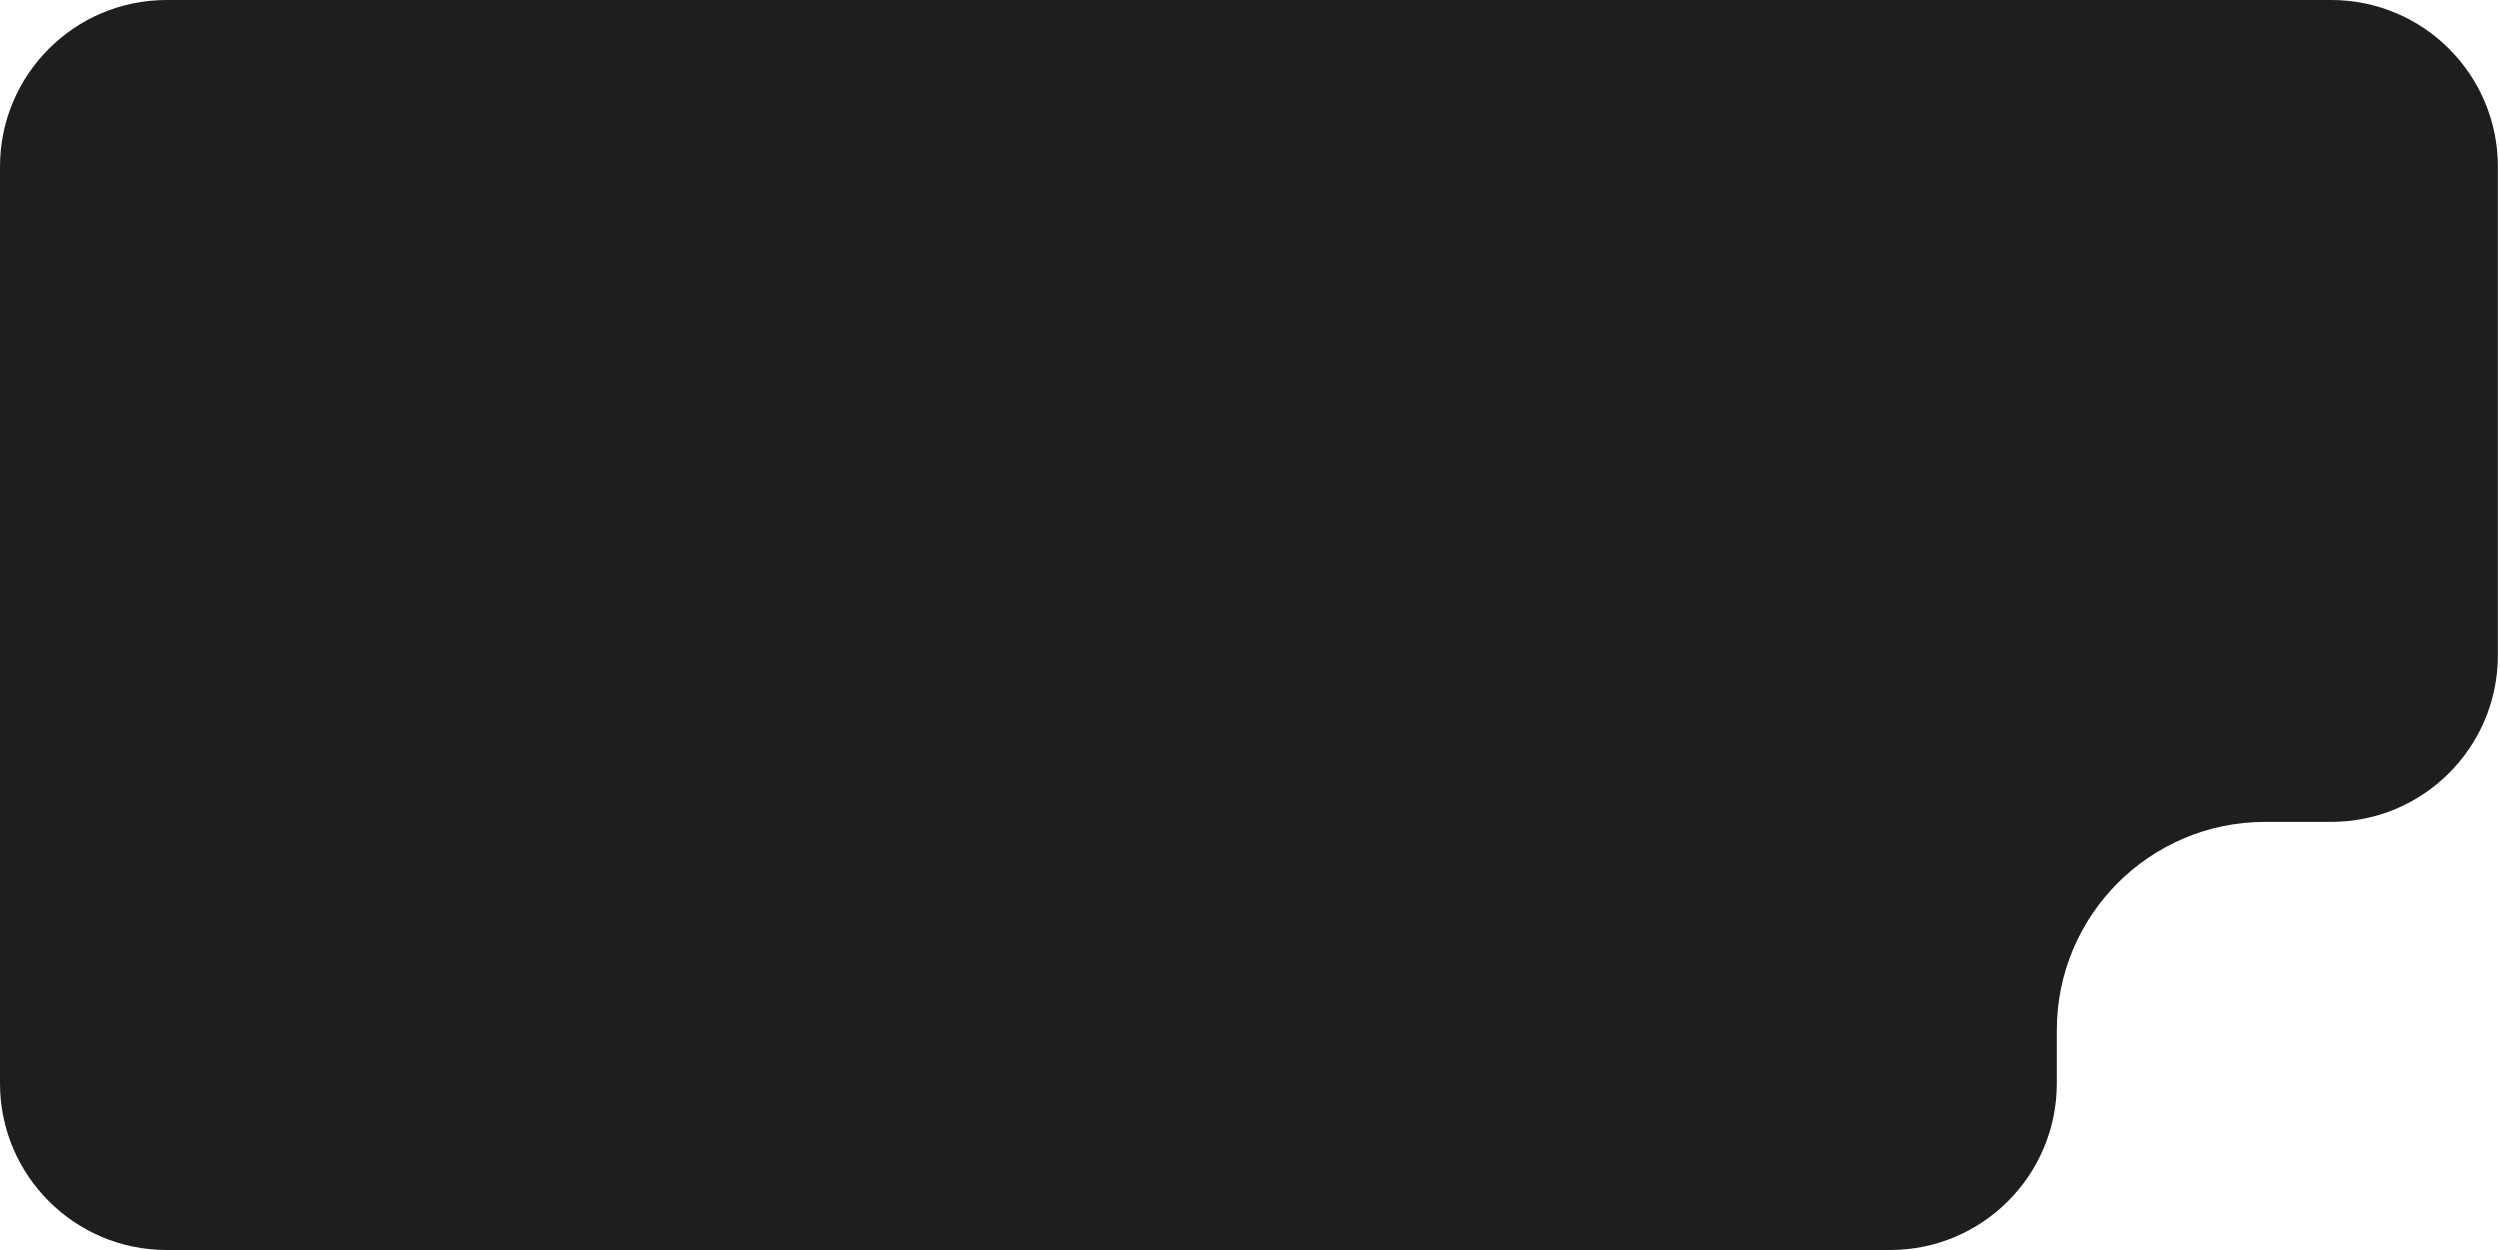 <?xml version="1.0" encoding="UTF-8"?> <svg xmlns="http://www.w3.org/2000/svg" width="300" height="150" viewBox="0 0 300 150" fill="none"> <path d="M279.745 0H20C8.954 0 0 8.954 0 20V130C0 141.046 8.954 150 20 150H226.818C237.864 150 246.818 141.046 246.818 130V123.627C246.818 109.82 258.011 98.627 271.818 98.627H279.745C290.791 98.627 299.745 89.673 299.745 78.627V20C299.745 8.954 290.791 0 279.745 0Z" fill="#1E1E1E"></path> </svg> 
